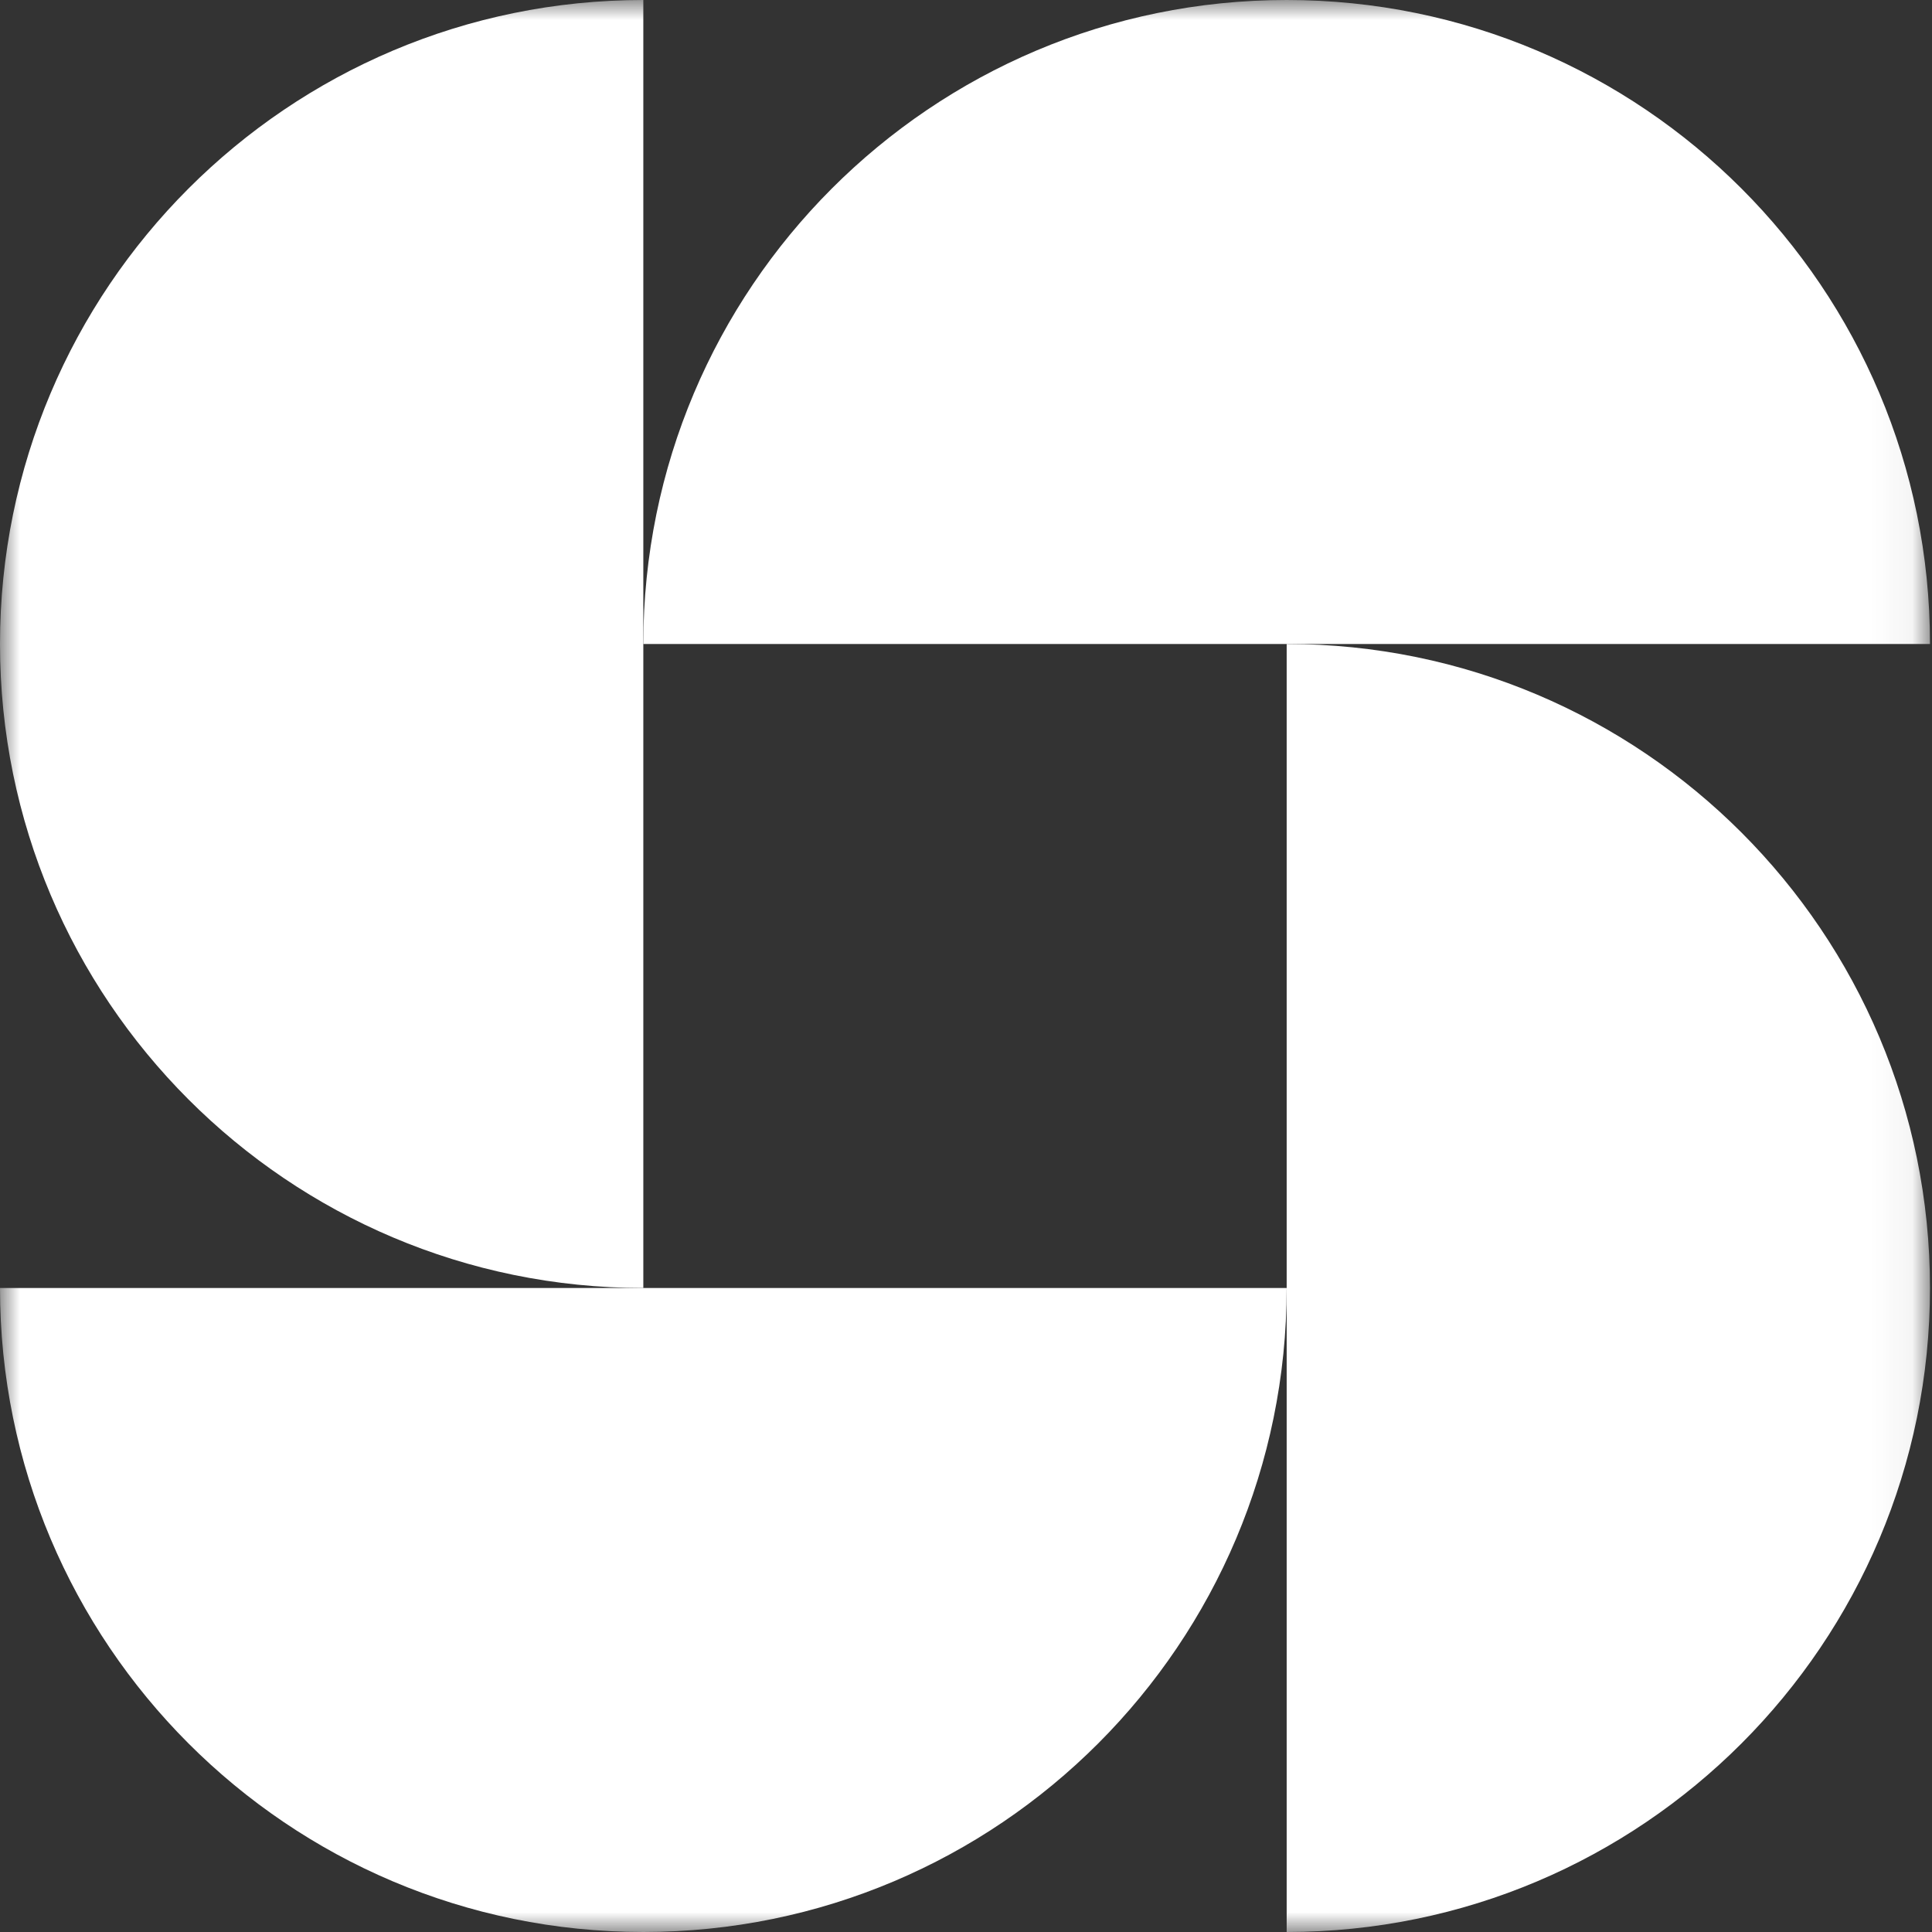 <svg width="48" height="48" viewBox="0 0 48 48" fill="none" xmlns="http://www.w3.org/2000/svg">
<rect x="0" y="0" width="48" height="48" fill="#333333" stroke="none"/>
<mask id="mask0_21210_39202" style="mask-type:luminance" maskUnits="userSpaceOnUse" x="0" y="0" width="48" height="48">
<path d="M47.95 0H0V48H47.95V0Z" fill="white"/>
</mask>
<g mask="url(#mask0_21210_39202)">
<path d="M15.983 16C15.983 7.163 23.139 0 31.967 0C40.794 0 47.95 7.163 47.95 16H15.983Z" fill="white"/>
<path d="M31.967 32C31.967 40.837 24.811 48 15.983 48C7.156 48 -7.71708e-07 40.837 0 32H31.967Z" fill="white"/>
<path d="M31.967 16C40.794 16 47.95 23.163 47.95 32C47.95 40.837 40.794 48 31.967 48V16Z" fill="white"/>
<path d="M15.983 32C7.156 32 -1.05265e-07 24.837 0 16C1.05265e-07 7.163 7.156 -1.05375e-07 15.983 0V32Z" fill="white"/>
</g>
</svg>
